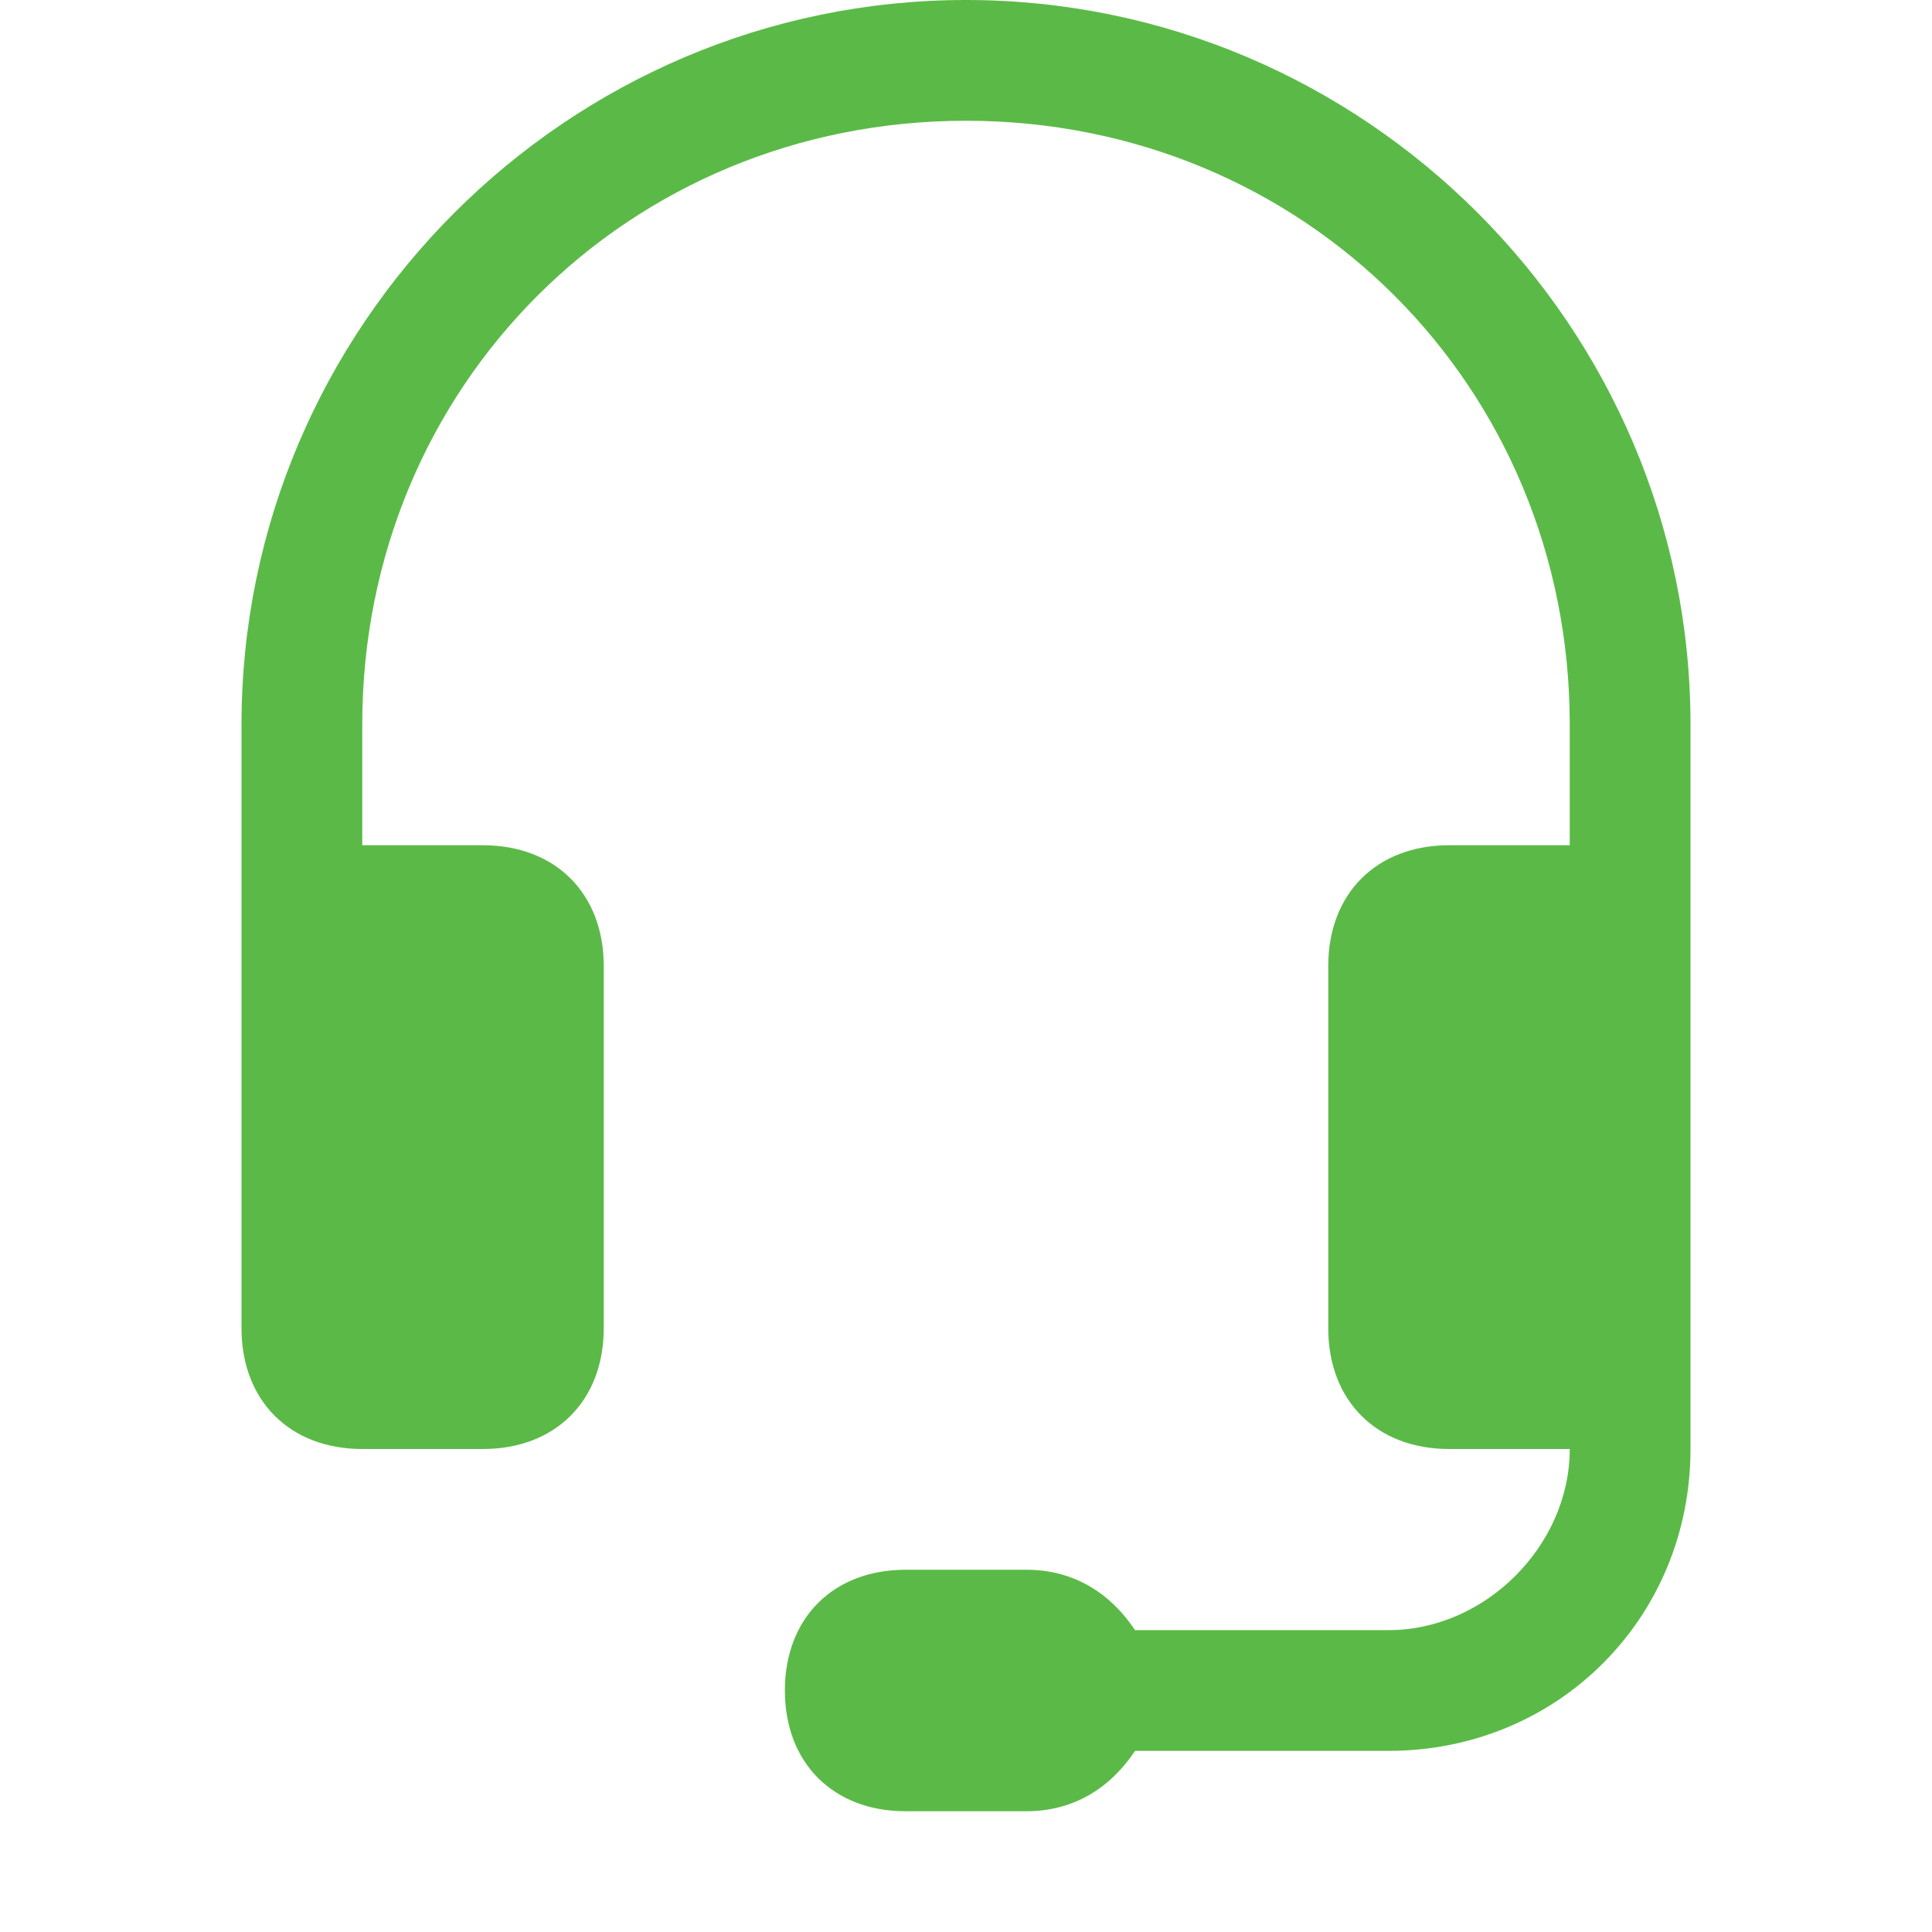 <?xml version="1.0" encoding="UTF-8"?>
<svg id="Layer_1" xmlns="http://www.w3.org/2000/svg" version="1.1" viewBox="0 0 16 16">
  <!-- Generator: Adobe Illustrator 29.4.0, SVG Export Plug-In . SVG Version: 2.1.0 Build 152)  -->
  <defs>
    <style>
      .st0 {
        fill: #5bba47;
      }
    </style>
  </defs>
  <path class="st0" d="M8,1c-2.8,0-5,2.2-5,5v1h1c.6,0,1,.4,1,1v3c0,.6-.4,1-1,1h-1c-.6,0-1-.4-1-1v-5C2,2.7,4.7,0,8,0s6,2.7,6,6v6c0,1.4-1.1,2.5-2.5,2.5h-2.1c-.2.3-.5.5-.9.5h-1c-.6,0-1-.4-1-1s.4-1,1-1h1c.4,0,.7.2.9.5h2.1c.8,0,1.5-.7,1.5-1.5h-1c-.6,0-1-.4-1-1v-3c0-.6.4-1,1-1h1v-1c0-2.8-2.2-5-5-5"/>
</svg>